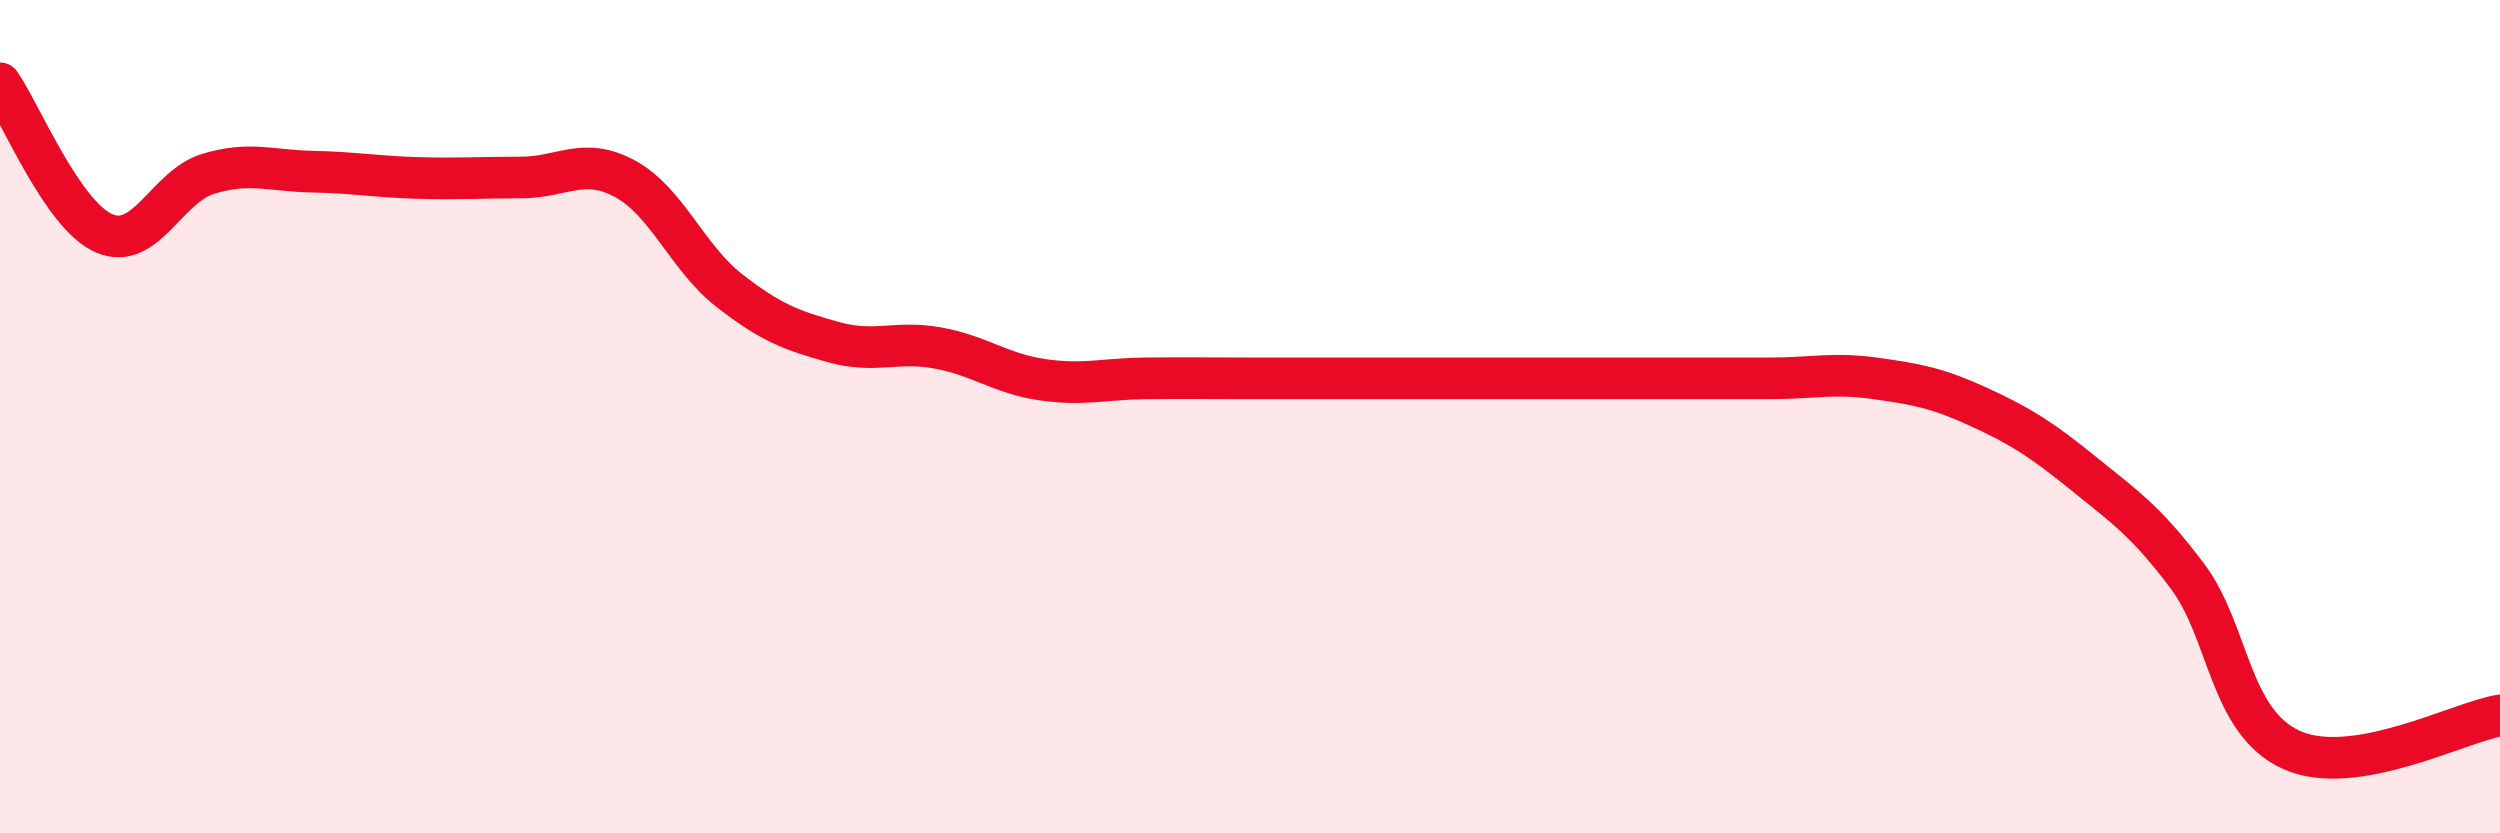 
    <svg width="60" height="20" viewBox="0 0 60 20" xmlns="http://www.w3.org/2000/svg">
      <path
        d="M 0,2 C 0.5,2.72 1.5,5.17 2.5,5.6 C 3.5,6.03 4,4.47 5,4.17 C 6,3.87 6.5,4.1 7.5,4.12 C 8.5,4.14 9,4.24 10,4.27 C 11,4.3 11.5,4.26 12.5,4.26 C 13.5,4.26 14,3.75 15,4.29 C 16,4.83 16.5,6.19 17.5,6.97 C 18.5,7.75 19,7.93 20,8.21 C 21,8.49 21.5,8.17 22.5,8.35 C 23.5,8.53 24,8.96 25,9.11 C 26,9.26 26.5,9.09 27.5,9.08 C 28.5,9.07 29,9.08 30,9.08 C 31,9.08 31.5,9.08 32.5,9.08 C 33.5,9.08 34,9.08 35,9.08 C 36,9.08 36.5,9.08 37.5,9.08 C 38.5,9.08 39,9.08 40,9.08 C 41,9.08 41.5,9.08 42.5,9.08 C 43.5,9.08 44,8.94 45,9.08 C 46,9.22 46.5,9.31 47.5,9.77 C 48.5,10.23 49,10.55 50,11.36 C 51,12.17 51.5,12.5 52.5,13.83 C 53.5,15.16 53.5,17.33 55,18 C 56.5,18.67 59,17.34 60,17.17L60 20L0 20Z"
        fill="#EB0A25"
        opacity="0.1"
        stroke-linecap="round"
        stroke-linejoin="round"
      />
      <path
        d="M 0,2 C 0.5,2.72 1.5,5.17 2.5,5.6 C 3.5,6.03 4,4.47 5,4.17 C 6,3.87 6.5,4.1 7.5,4.12 C 8.5,4.14 9,4.24 10,4.27 C 11,4.3 11.5,4.26 12.5,4.26 C 13.5,4.26 14,3.75 15,4.29 C 16,4.83 16.5,6.19 17.5,6.97 C 18.5,7.75 19,7.93 20,8.21 C 21,8.49 21.5,8.17 22.5,8.35 C 23.5,8.53 24,8.96 25,9.11 C 26,9.26 26.5,9.09 27.5,9.08 C 28.5,9.07 29,9.08 30,9.08 C 31,9.08 31.5,9.08 32.5,9.08 C 33.5,9.08 34,9.08 35,9.08 C 36,9.08 36.5,9.08 37.5,9.08 C 38.5,9.08 39,9.08 40,9.08 C 41,9.08 41.5,9.08 42.5,9.08 C 43.5,9.08 44,8.94 45,9.08 C 46,9.22 46.5,9.31 47.5,9.77 C 48.5,10.23 49,10.55 50,11.36 C 51,12.17 51.5,12.5 52.5,13.83 C 53.5,15.16 53.5,17.33 55,18 C 56.5,18.67 59,17.34 60,17.17"
        stroke="#EB0A25"
        stroke-width="1"
        fill="none"
        stroke-linecap="round"
        stroke-linejoin="round"
      />
    </svg>
  